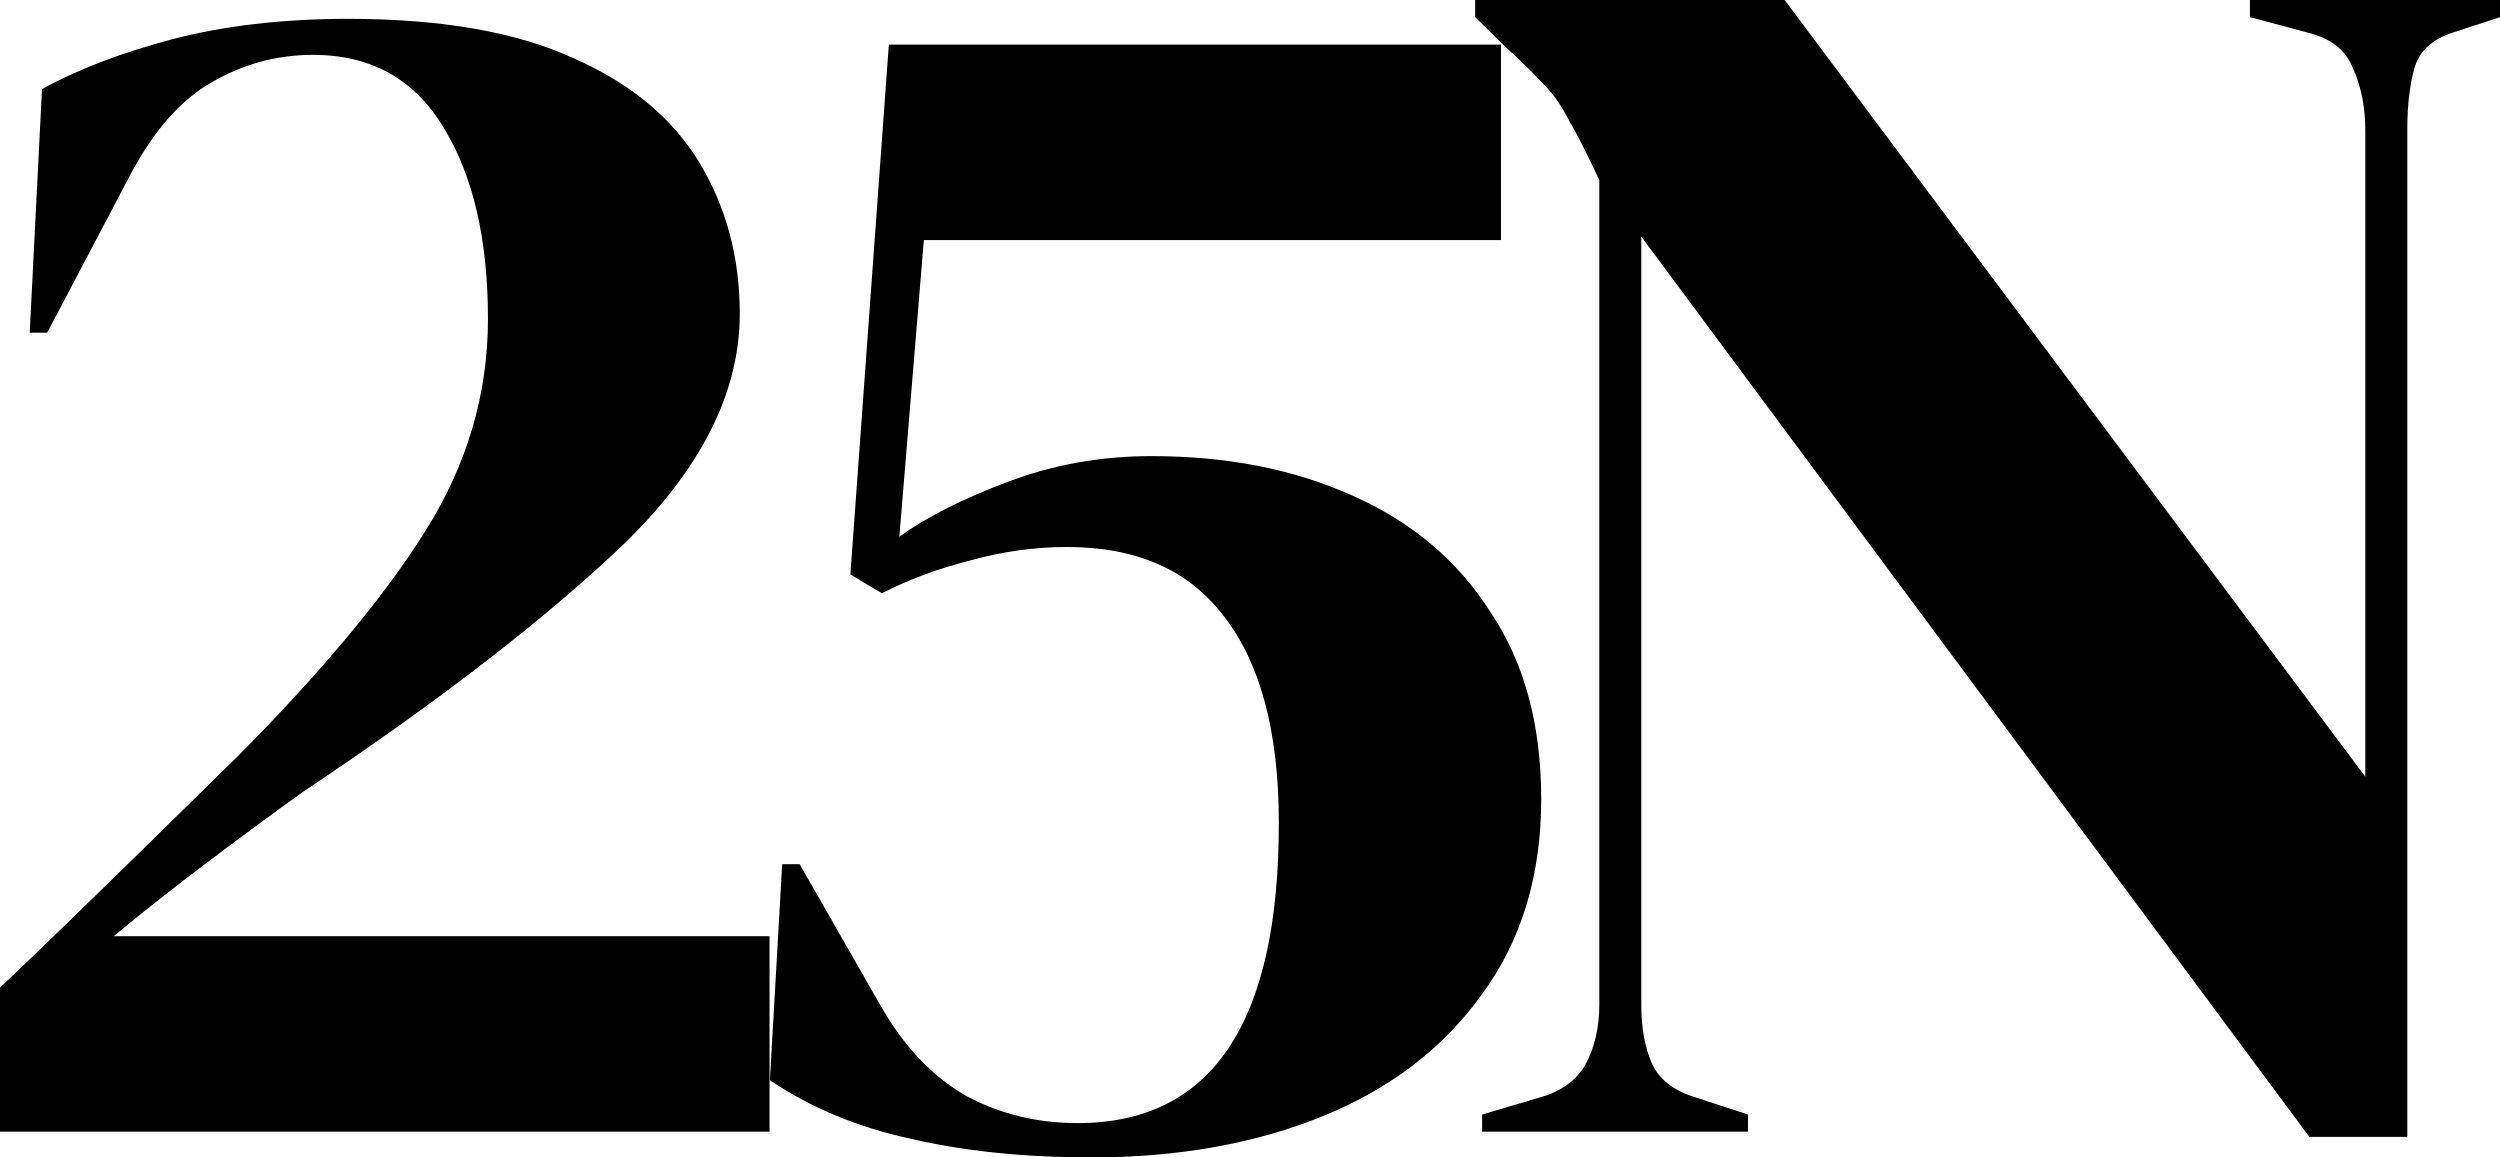 <svg width="54" height="25" viewBox="0 0 54 25" fill="none" xmlns="http://www.w3.org/2000/svg">
<path d="M0.642 7.185L0.907 1.926C1.662 1.506 2.594 1.148 3.702 0.852C4.835 0.556 6.107 0.407 7.518 0.407C9.532 0.407 11.157 0.691 12.391 1.259C13.625 1.802 14.531 2.556 15.111 3.519C15.69 4.481 15.979 5.568 15.979 6.778C15.979 8.481 15.136 10.148 13.448 11.778C11.761 13.383 9.457 15.161 6.535 17.111C5.981 17.506 5.327 17.988 4.571 18.556C3.815 19.123 3.11 19.679 2.455 20.222L16.622 20.222V24.444L0 24.444L0 21.333C0.907 20.469 1.788 19.617 2.644 18.778C3.526 17.914 4.357 17.099 5.138 16.333C6.951 14.506 8.298 12.889 9.18 11.482C10.086 10.049 10.54 8.519 10.54 6.889C10.54 5.185 10.225 3.815 9.595 2.778C8.966 1.716 8.021 1.185 6.762 1.185C5.981 1.185 5.251 1.383 4.571 1.778C3.916 2.148 3.337 2.802 2.833 3.741L1.02 7.185H0.642Z" fill="black"/>
<path d="M23.581 25C22.12 25 20.811 24.864 19.652 24.593C18.519 24.346 17.512 23.926 16.63 23.333L16.895 18.667H17.273L19.01 21.704C19.514 22.593 20.131 23.247 20.861 23.667C21.592 24.062 22.398 24.259 23.279 24.259C26.175 24.259 27.623 22.099 27.623 17.778C27.623 15.827 27.233 14.346 26.452 13.333C25.697 12.321 24.563 11.815 23.052 11.815C22.347 11.815 21.642 11.914 20.937 12.111C20.257 12.284 19.627 12.518 19.048 12.815L18.368 12.407L19.199 0.963L32.421 0.963V5.185L19.955 5.185L19.426 11.593C20.005 11.173 20.786 10.778 21.768 10.407C22.75 10.037 23.783 9.852 24.866 9.852C26.503 9.852 27.951 10.136 29.21 10.704C30.494 11.272 31.489 12.111 32.194 13.222C32.925 14.309 33.29 15.654 33.29 17.259C33.29 18.914 32.862 20.321 32.005 21.482C31.174 22.642 30.028 23.518 28.568 24.111C27.107 24.704 25.445 25 23.581 25Z" fill="black"/>
<path d="M32.014 24.444V24.074L33.261 23.704C33.714 23.58 34.041 23.346 34.243 23C34.444 22.63 34.545 22.198 34.545 21.704V3.889C34.268 3.296 34.041 2.852 33.865 2.556C33.714 2.259 33.538 2.012 33.336 1.815C33.135 1.593 32.858 1.321 32.505 1L31.863 0.37V0L38.549 0L51.091 16.778V2.815C51.091 2.321 51.003 1.877 50.827 1.481C50.676 1.086 50.348 0.827 49.845 0.704L48.598 0.37V0L54 0V0.37L52.98 0.704C52.527 0.852 52.25 1.111 52.149 1.481C52.048 1.852 51.998 2.284 51.998 2.778L51.998 24.556H49.882L35.452 5.111V21.704C35.452 22.198 35.527 22.617 35.678 22.963C35.829 23.309 36.144 23.556 36.623 23.704L37.756 24.074V24.444L32.014 24.444Z" fill="black"/>
</svg>
